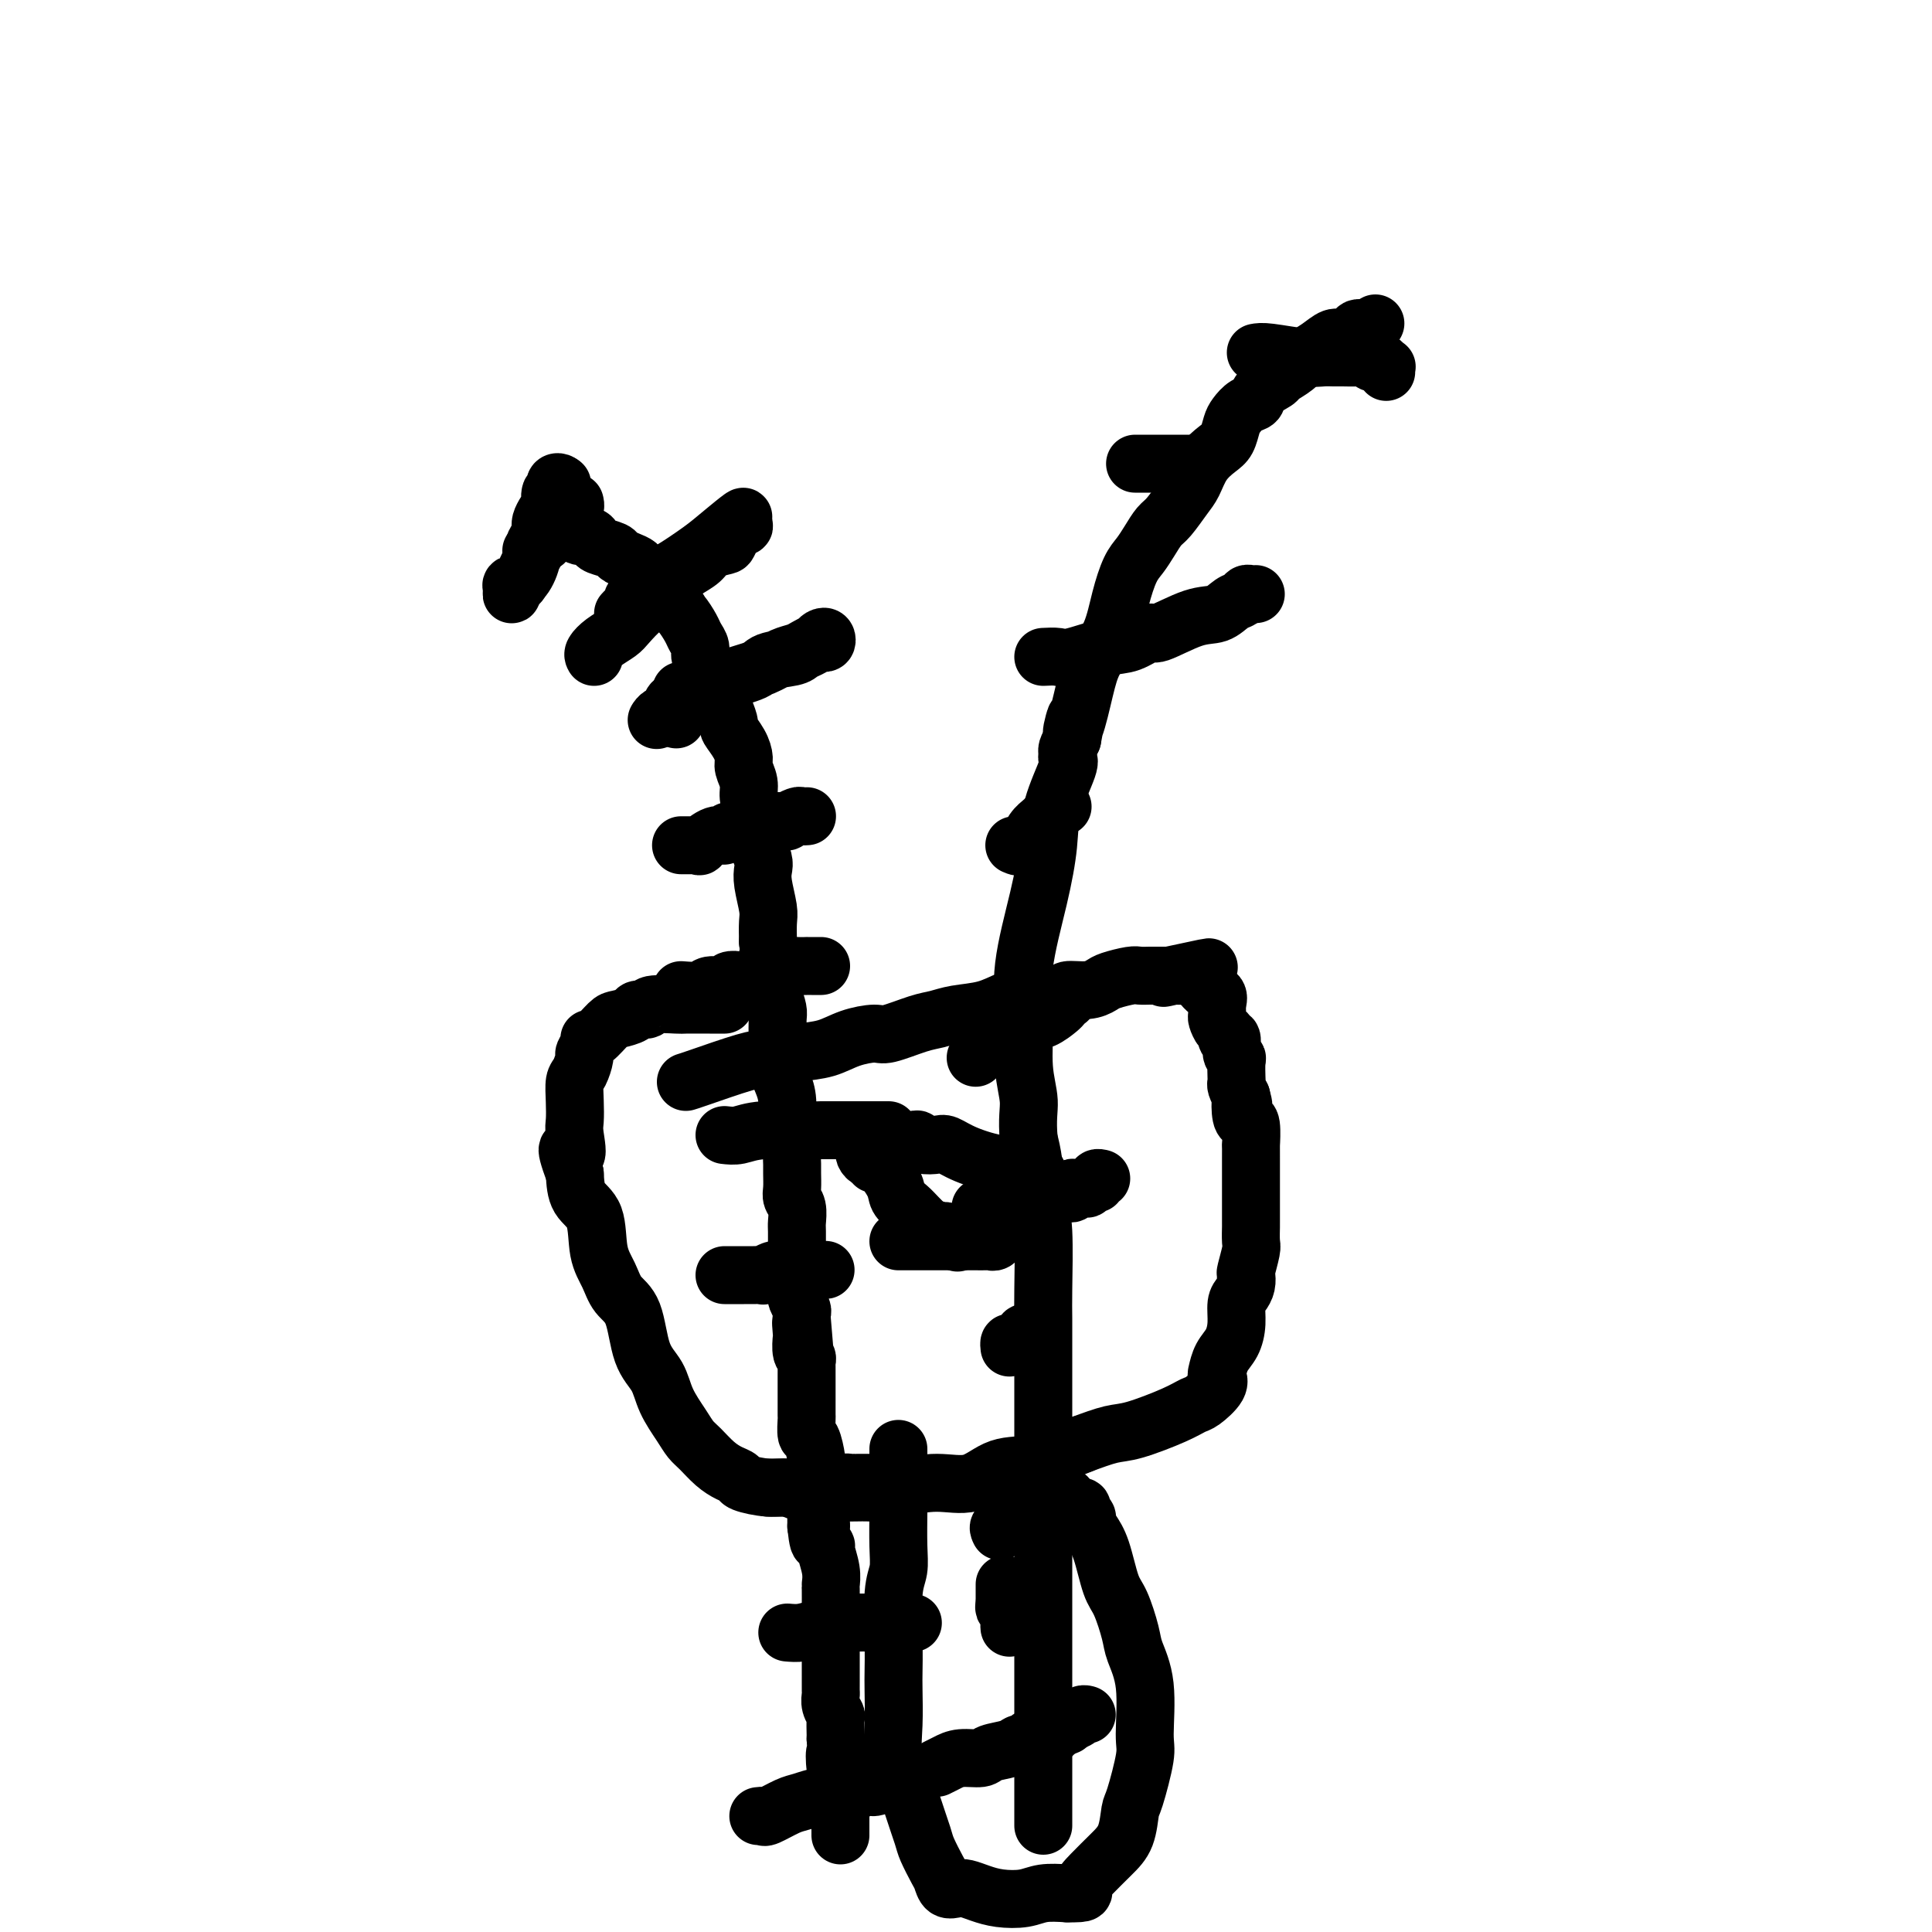<svg viewBox='0 0 400 400' version='1.1' xmlns='http://www.w3.org/2000/svg' xmlns:xlink='http://www.w3.org/1999/xlink'><g fill='none' stroke='#000000' stroke-width='12' stroke-linecap='round' stroke-linejoin='round'><path d='M112,109c0.871,-0.009 1.742,-0.017 2,0c0.258,0.017 -0.097,0.061 0,0c0.097,-0.061 0.645,-0.227 1,0c0.355,0.227 0.515,0.849 1,1c0.485,0.151 1.294,-0.167 2,0c0.706,0.167 1.310,0.818 2,1c0.690,0.182 1.465,-0.106 2,0c0.535,0.106 0.828,0.606 1,1c0.172,0.394 0.221,0.683 1,1c0.779,0.317 2.288,0.663 3,1c0.712,0.337 0.628,0.666 1,1c0.372,0.334 1.199,0.674 2,1c0.801,0.326 1.575,0.638 2,1c0.425,0.362 0.499,0.775 1,1c0.501,0.225 1.427,0.262 2,1c0.573,0.738 0.793,2.177 1,3c0.207,0.823 0.402,1.029 1,1c0.598,-0.029 1.599,-0.294 2,0c0.401,0.294 0.200,1.147 0,2'/><path d='M139,125c2.825,2.374 1.388,1.307 1,1c-0.388,-0.307 0.273,0.144 1,1c0.727,0.856 1.519,2.117 2,3c0.481,0.883 0.650,1.389 1,2c0.350,0.611 0.881,1.329 1,2c0.119,0.671 -0.176,1.296 0,2c0.176,0.704 0.822,1.488 1,2c0.178,0.512 -0.111,0.753 0,1c0.111,0.247 0.621,0.502 1,1c0.379,0.498 0.628,1.241 1,2c0.372,0.759 0.869,1.536 1,2c0.131,0.464 -0.102,0.616 0,1c0.102,0.384 0.539,0.999 1,2c0.461,1.001 0.946,2.389 1,3c0.054,0.611 -0.321,0.446 0,1c0.321,0.554 1.339,1.828 2,3c0.661,1.172 0.964,2.242 1,3c0.036,0.758 -0.197,1.204 0,2c0.197,0.796 0.824,1.943 1,3c0.176,1.057 -0.097,2.025 0,3c0.097,0.975 0.566,1.956 1,3c0.434,1.044 0.835,2.152 1,3c0.165,0.848 0.096,1.435 0,2c-0.096,0.565 -0.218,1.106 0,2c0.218,0.894 0.776,2.139 1,3c0.224,0.861 0.112,1.339 0,2c-0.112,0.661 -0.226,1.507 0,3c0.226,1.493 0.792,3.633 1,5c0.208,1.367 0.060,1.962 0,3c-0.060,1.038 -0.030,2.519 0,4'/><path d='M159,195c0.785,6.292 0.249,3.021 0,3c-0.249,-0.021 -0.210,3.208 0,5c0.210,1.792 0.592,2.145 1,3c0.408,0.855 0.841,2.210 1,3c0.159,0.790 0.045,1.015 0,2c-0.045,0.985 -0.022,2.729 0,4c0.022,1.271 0.043,2.067 0,3c-0.043,0.933 -0.151,2.001 0,3c0.151,0.999 0.562,1.927 1,3c0.438,1.073 0.902,2.290 1,4c0.098,1.710 -0.170,3.913 0,5c0.170,1.087 0.778,1.057 1,2c0.222,0.943 0.059,2.858 0,4c-0.059,1.142 -0.012,1.512 0,2c0.012,0.488 -0.011,1.094 0,2c0.011,0.906 0.055,2.113 0,3c-0.055,0.887 -0.211,1.454 0,2c0.211,0.546 0.789,1.073 1,2c0.211,0.927 0.057,2.255 0,3c-0.057,0.745 -0.015,0.906 0,2c0.015,1.094 0.004,3.122 0,4c-0.004,0.878 -0.001,0.606 0,1c0.001,0.394 0.001,1.454 0,2c-0.001,0.546 -0.001,0.579 0,1c0.001,0.421 0.004,1.230 0,2c-0.004,0.770 -0.015,1.502 0,2c0.015,0.498 0.057,0.763 0,1c-0.057,0.237 -0.211,0.445 0,1c0.211,0.555 0.788,1.457 1,2c0.212,0.543 0.061,0.727 0,1c-0.061,0.273 -0.030,0.637 0,1'/><path d='M166,273c1.084,12.463 0.294,4.621 0,2c-0.294,-2.621 -0.093,-0.020 0,1c0.093,1.020 0.077,0.457 0,1c-0.077,0.543 -0.217,2.190 0,3c0.217,0.810 0.790,0.783 1,1c0.210,0.217 0.056,0.678 0,1c-0.056,0.322 -0.015,0.504 0,1c0.015,0.496 0.004,1.307 0,2c-0.004,0.693 -0.001,1.269 0,2c0.001,0.731 -0.001,1.619 0,2c0.001,0.381 0.003,0.256 0,1c-0.003,0.744 -0.011,2.356 0,3c0.011,0.644 0.041,0.318 0,1c-0.041,0.682 -0.155,2.371 0,3c0.155,0.629 0.577,0.199 1,1c0.423,0.801 0.845,2.834 1,4c0.155,1.166 0.041,1.464 0,2c-0.041,0.536 -0.011,1.309 0,2c0.011,0.691 0.003,1.301 0,2c-0.003,0.699 -0.001,1.486 0,2c0.001,0.514 0.000,0.756 0,1c-0.000,0.244 -0.000,0.489 0,1c0.000,0.511 0.000,1.289 0,2c-0.000,0.711 -0.000,1.356 0,2'/><path d='M169,316c0.708,6.563 0.978,1.469 1,0c0.022,-1.469 -0.204,0.686 0,2c0.204,1.314 0.839,1.788 1,2c0.161,0.212 -0.153,0.161 0,1c0.153,0.839 0.773,2.568 1,4c0.227,1.432 0.061,2.569 0,3c-0.061,0.431 -0.016,0.157 0,1c0.016,0.843 0.004,2.804 0,4c-0.004,1.196 -0.001,1.626 0,2c0.001,0.374 0.000,0.692 0,1c-0.000,0.308 -0.000,0.607 0,1c0.000,0.393 0.000,0.878 0,1c-0.000,0.122 -0.000,-0.121 0,0c0.000,0.121 0.000,0.606 0,1c-0.000,0.394 -0.000,0.697 0,1c0.000,0.303 0.000,0.605 0,1c-0.000,0.395 -0.000,0.883 0,1c0.000,0.117 0.000,-0.136 0,0c-0.000,0.136 -0.000,0.663 0,1c0.000,0.337 0.000,0.485 0,1c-0.000,0.515 -0.000,1.399 0,2c0.000,0.601 0.000,0.920 0,1c-0.000,0.080 -0.001,-0.078 0,0c0.001,0.078 0.004,0.392 0,1c-0.004,0.608 -0.015,1.509 0,2c0.015,0.491 0.057,0.573 0,1c-0.057,0.427 -0.211,1.200 0,2c0.211,0.800 0.789,1.627 1,2c0.211,0.373 0.057,0.293 0,1c-0.057,0.707 -0.016,2.202 0,3c0.016,0.798 0.008,0.899 0,1'/><path d='M173,360c0.635,7.351 0.223,3.728 0,3c-0.223,-0.728 -0.256,1.439 0,3c0.256,1.561 0.801,2.515 1,3c0.199,0.485 0.053,0.501 0,1c-0.053,0.499 -0.014,1.483 0,2c0.014,0.517 0.004,0.569 0,1c-0.004,0.431 -0.001,1.243 0,2c0.001,0.757 0.000,1.461 0,2c-0.000,0.539 -0.000,0.915 0,1c0.000,0.085 0.000,-0.122 0,0c-0.000,0.122 -0.000,0.571 0,1c0.000,0.429 0.000,0.837 0,1c-0.000,0.163 -0.000,0.082 0,0'/><path d='M216,378c0.000,-0.409 0.000,-0.818 0,-2c-0.000,-1.182 -0.000,-3.137 0,-5c0.000,-1.863 0.000,-3.635 0,-5c-0.000,-1.365 -0.000,-2.325 0,-4c0.000,-1.675 0.000,-4.066 0,-6c-0.000,-1.934 -0.000,-3.410 0,-5c0.000,-1.590 0.000,-3.295 0,-5c-0.000,-1.705 -0.000,-3.411 0,-5c0.000,-1.589 0.000,-3.060 0,-6c-0.000,-2.940 -0.000,-7.349 0,-11c0.000,-3.651 0.000,-6.543 0,-11c-0.000,-4.457 -0.000,-10.480 0,-15c0.000,-4.520 0.001,-7.535 0,-10c-0.001,-2.465 -0.003,-4.378 0,-7c0.003,-2.622 0.012,-5.954 0,-8c-0.012,-2.046 -0.045,-2.805 0,-6c0.045,-3.195 0.167,-8.825 0,-12c-0.167,-3.175 -0.622,-3.893 -1,-6c-0.378,-2.107 -0.679,-5.602 -1,-8c-0.321,-2.398 -0.660,-3.699 -1,-5'/><path d='M213,236c-0.401,-4.455 0.098,-6.091 0,-8c-0.098,-1.909 -0.793,-4.091 -1,-7c-0.207,-2.909 0.075,-6.546 0,-10c-0.075,-3.454 -0.506,-6.726 0,-11c0.506,-4.274 1.950,-9.551 3,-14c1.050,-4.449 1.707,-8.071 2,-11c0.293,-2.929 0.221,-5.165 1,-8c0.779,-2.835 2.408,-6.268 3,-8c0.592,-1.732 0.148,-1.763 0,-2c-0.148,-0.237 -0.002,-0.679 0,-1c0.002,-0.321 -0.142,-0.520 0,-1c0.142,-0.480 0.571,-1.240 1,-2'/><path d='M222,153c1.513,-7.715 0.296,-3.502 0,-2c-0.296,1.502 0.329,0.294 1,-2c0.671,-2.294 1.387,-5.675 2,-8c0.613,-2.325 1.123,-3.595 2,-5c0.877,-1.405 2.122,-2.945 3,-5c0.878,-2.055 1.390,-4.624 2,-7c0.610,-2.376 1.317,-4.560 2,-6c0.683,-1.440 1.341,-2.136 2,-3c0.659,-0.864 1.317,-1.896 2,-3c0.683,-1.104 1.389,-2.280 2,-3c0.611,-0.720 1.126,-0.984 2,-2c0.874,-1.016 2.108,-2.785 3,-4c0.892,-1.215 1.444,-1.876 2,-3c0.556,-1.124 1.118,-2.709 2,-4c0.882,-1.291 2.084,-2.286 3,-3c0.916,-0.714 1.545,-1.146 2,-2c0.455,-0.854 0.736,-2.129 1,-3c0.264,-0.871 0.513,-1.336 1,-2c0.487,-0.664 1.214,-1.525 2,-2c0.786,-0.475 1.632,-0.564 2,-1c0.368,-0.436 0.258,-1.219 1,-2c0.742,-0.781 2.337,-1.560 3,-2c0.663,-0.440 0.394,-0.542 1,-1c0.606,-0.458 2.087,-1.271 3,-2c0.913,-0.729 1.256,-1.375 2,-2c0.744,-0.625 1.887,-1.229 3,-2c1.113,-0.771 2.196,-1.709 3,-2c0.804,-0.291 1.329,0.066 2,0c0.671,-0.066 1.489,-0.554 2,-1c0.511,-0.446 0.714,-0.851 1,-1c0.286,-0.149 0.653,-0.043 1,0c0.347,0.043 0.673,0.021 1,0'/><path d='M283,68c3.422,-2.022 0.978,-0.578 0,0c-0.978,0.578 -0.489,0.289 0,0'/><path d='M110,114c0.311,-0.333 0.622,-0.667 1,-1c0.378,-0.333 0.822,-0.667 1,-1c0.178,-0.333 0.089,-0.667 0,-1'/><path d='M112,111c0.310,-0.628 0.086,-0.696 0,-1c-0.086,-0.304 -0.033,-0.842 0,-1c0.033,-0.158 0.048,0.066 0,0c-0.048,-0.066 -0.157,-0.422 0,-1c0.157,-0.578 0.582,-1.380 1,-2c0.418,-0.620 0.830,-1.060 1,-1c0.170,0.060 0.098,0.620 0,0c-0.098,-0.620 -0.224,-2.418 0,-3c0.224,-0.582 0.796,0.054 1,0c0.204,-0.054 0.041,-0.796 0,-1c-0.041,-0.204 0.041,0.131 0,0c-0.041,-0.131 -0.203,-0.728 0,-1c0.203,-0.272 0.772,-0.221 1,0c0.228,0.221 0.114,0.610 0,1'/><path d='M116,101c0.676,-1.524 0.365,-0.334 0,0c-0.365,0.334 -0.783,-0.187 -1,1c-0.217,1.187 -0.234,4.083 -1,6c-0.766,1.917 -2.282,2.856 -3,4c-0.718,1.144 -0.638,2.495 -1,4c-0.362,1.505 -1.165,3.166 -2,4c-0.835,0.834 -1.701,0.842 -2,1c-0.299,0.158 -0.032,0.466 0,1c0.032,0.534 -0.171,1.295 0,1c0.171,-0.295 0.717,-1.644 1,-2c0.283,-0.356 0.302,0.283 1,-1c0.698,-1.283 2.074,-4.488 3,-6c0.926,-1.512 1.403,-1.330 2,-2c0.597,-0.670 1.313,-2.191 2,-3c0.687,-0.809 1.343,-0.904 2,-1'/><path d='M117,108c1.641,-2.404 0.242,-1.415 0,-1c-0.242,0.415 0.671,0.256 1,0c0.329,-0.256 0.074,-0.608 0,-1c-0.074,-0.392 0.033,-0.823 0,-1c-0.033,-0.177 -0.205,-0.099 0,0c0.205,0.099 0.786,0.219 1,0c0.214,-0.219 0.061,-0.777 0,-1c-0.061,-0.223 -0.031,-0.112 0,0'/><path d='M123,136c-0.146,-0.247 -0.293,-0.493 0,-1c0.293,-0.507 1.025,-1.274 2,-2c0.975,-0.726 2.194,-1.409 3,-2c0.806,-0.591 1.198,-1.089 2,-2c0.802,-0.911 2.015,-2.236 3,-3c0.985,-0.764 1.743,-0.968 3,-2c1.257,-1.032 3.013,-2.893 4,-4c0.987,-1.107 1.205,-1.460 2,-2c0.795,-0.540 2.167,-1.266 3,-2c0.833,-0.734 1.129,-1.475 2,-2c0.871,-0.525 2.319,-0.834 3,-1c0.681,-0.166 0.595,-0.189 1,-1c0.405,-0.811 1.301,-2.411 2,-3c0.699,-0.589 1.200,-0.168 1,0c-0.200,0.168 -1.100,0.084 -2,0'/><path d='M152,109c4.247,-4.131 0.363,-0.958 -2,1c-2.363,1.958 -3.205,2.700 -5,4c-1.795,1.300 -4.543,3.156 -6,4c-1.457,0.844 -1.624,0.674 -2,1c-0.376,0.326 -0.962,1.148 -2,2c-1.038,0.852 -2.530,1.734 -3,2c-0.470,0.266 0.081,-0.083 0,0c-0.081,0.083 -0.792,0.597 -1,1c-0.208,0.403 0.089,0.696 0,1c-0.089,0.304 -0.562,0.620 -1,1c-0.438,0.380 -0.839,0.823 -1,1c-0.161,0.177 -0.080,0.089 0,0'/><path d='M141,143c-0.030,0.862 -0.061,1.724 0,2c0.061,0.276 0.212,-0.034 0,0c-0.212,0.034 -0.789,0.411 -1,1c-0.211,0.589 -0.057,1.389 0,2c0.057,0.611 0.016,1.032 0,1c-0.016,-0.032 -0.008,-0.516 0,-1'/><path d='M140,148c-0.199,0.590 -0.198,-0.436 0,-1c0.198,-0.564 0.591,-0.665 1,-1c0.409,-0.335 0.834,-0.905 1,-1c0.166,-0.095 0.072,0.283 1,0c0.928,-0.283 2.879,-1.228 4,-2c1.121,-0.772 1.413,-1.373 3,-2c1.587,-0.627 4.471,-1.281 6,-2c1.529,-0.719 1.705,-1.502 3,-2c1.295,-0.498 3.709,-0.711 5,-1c1.291,-0.289 1.460,-0.653 2,-1c0.540,-0.347 1.452,-0.678 2,-1c0.548,-0.322 0.732,-0.636 1,-1c0.268,-0.364 0.620,-0.778 1,-1c0.380,-0.222 0.789,-0.253 1,0c0.211,0.253 0.223,0.789 0,1c-0.223,0.211 -0.681,0.097 -1,0c-0.319,-0.097 -0.499,-0.178 -1,0c-0.501,0.178 -1.325,0.614 -2,1c-0.675,0.386 -1.202,0.723 -2,1c-0.798,0.277 -1.866,0.494 -3,1c-1.134,0.506 -2.335,1.301 -4,2c-1.665,0.699 -3.794,1.304 -6,2c-2.206,0.696 -4.487,1.485 -6,2c-1.513,0.515 -2.256,0.758 -3,1'/><path d='M143,143c-4.588,2.167 -2.556,2.086 -2,2c0.556,-0.086 -0.362,-0.177 -1,0c-0.638,0.177 -0.994,0.622 -1,1c-0.006,0.378 0.338,0.690 0,1c-0.338,0.310 -1.359,0.619 -2,1c-0.641,0.381 -0.903,0.833 -1,1c-0.097,0.167 -0.028,0.048 0,0c0.028,-0.048 0.014,-0.024 0,0'/><path d='M141,175c0.342,-0.000 0.685,-0.001 1,0c0.315,0.001 0.604,0.002 1,0c0.396,-0.002 0.900,-0.008 1,0c0.100,0.008 -0.204,0.032 0,0c0.204,-0.032 0.917,-0.118 1,0c0.083,0.118 -0.465,0.439 0,0c0.465,-0.439 1.941,-1.638 3,-2c1.059,-0.362 1.701,0.113 2,0c0.299,-0.113 0.255,-0.814 1,-1c0.745,-0.186 2.277,0.142 3,0c0.723,-0.142 0.635,-0.755 1,-1c0.365,-0.245 1.182,-0.123 2,0'/><path d='M157,171c2.594,-0.845 1.077,-0.959 1,-1c-0.077,-0.041 1.284,-0.010 2,0c0.716,0.010 0.787,-0.001 1,0c0.213,0.001 0.568,0.014 1,0c0.432,-0.014 0.943,-0.056 1,0c0.057,0.056 -0.338,0.211 0,0c0.338,-0.211 1.411,-0.789 2,-1c0.589,-0.211 0.694,-0.057 1,0c0.306,0.057 0.813,0.015 1,0c0.187,-0.015 0.053,-0.004 0,0c-0.053,0.004 -0.027,0.002 0,0'/><path d='M141,205c1.551,0.121 3.102,0.242 4,0c0.898,-0.242 1.141,-0.849 2,-1c0.859,-0.151 2.332,0.152 3,0c0.668,-0.152 0.530,-0.758 1,-1c0.470,-0.242 1.547,-0.120 2,0c0.453,0.120 0.281,0.239 1,0c0.719,-0.239 2.328,-0.834 3,-1c0.672,-0.166 0.408,0.099 1,0c0.592,-0.099 2.038,-0.562 3,-1c0.962,-0.438 1.438,-0.849 2,-1c0.562,-0.151 1.211,-0.040 2,0c0.789,0.040 1.718,0.011 2,0c0.282,-0.011 -0.082,-0.003 0,0c0.082,0.003 0.610,0.001 1,0c0.390,-0.001 0.644,-0.000 1,0c0.356,0.000 0.816,0.000 1,0c0.184,-0.000 0.092,-0.000 0,0'/><path d='M150,235c0.953,0.113 1.906,0.226 3,0c1.094,-0.226 2.328,-0.793 5,-1c2.672,-0.207 6.782,-0.056 9,0c2.218,0.056 2.545,0.015 3,0c0.455,-0.015 1.039,-0.004 2,0c0.961,0.004 2.299,0.001 3,0c0.701,-0.001 0.765,-0.000 1,0c0.235,0.000 0.641,0.000 1,0c0.359,-0.000 0.670,-0.000 1,0c0.330,0.000 0.680,0.000 1,0c0.320,-0.000 0.610,-0.000 1,0c0.390,0.000 0.879,0.000 1,0c0.121,-0.000 -0.125,-0.000 0,0c0.125,0.000 0.621,0.000 1,0c0.379,-0.000 0.640,-0.000 1,0c0.360,0.000 0.817,0.000 1,0c0.183,-0.000 0.091,-0.000 0,0'/><path d='M150,264c0.334,-0.000 0.667,-0.000 1,0c0.333,0.000 0.665,0.000 1,0c0.335,-0.000 0.672,-0.000 1,0c0.328,0.000 0.646,0.001 1,0c0.354,-0.001 0.743,-0.004 1,0c0.257,0.004 0.382,0.015 1,0c0.618,-0.015 1.728,-0.057 2,0c0.272,0.057 -0.293,0.211 0,0c0.293,-0.211 1.444,-0.789 2,-1c0.556,-0.211 0.517,-0.057 1,0c0.483,0.057 1.487,0.015 2,0c0.513,-0.015 0.535,-0.004 1,0c0.465,0.004 1.372,0.001 2,0c0.628,-0.001 0.977,-0.000 1,0c0.023,0.000 -0.279,0.000 0,0c0.279,-0.000 1.140,-0.000 2,0'/><path d='M169,263c3.178,-0.156 1.622,-0.044 1,0c-0.622,0.044 -0.311,0.022 0,0'/><path d='M159,308c0.099,0.000 0.199,0.000 1,0c0.801,-0.000 2.305,-0.000 3,0c0.695,0.000 0.582,0.001 1,0c0.418,-0.001 1.369,-0.004 2,0c0.631,0.004 0.943,0.015 1,0c0.057,-0.015 -0.139,-0.057 0,0c0.139,0.057 0.615,0.211 1,0c0.385,-0.211 0.681,-0.789 1,-1c0.319,-0.211 0.663,-0.057 1,0c0.337,0.057 0.668,0.015 1,0c0.332,-0.015 0.666,-0.004 1,0c0.334,0.004 0.667,0.002 1,0'/><path d='M173,307c2.789,-0.155 2.761,-0.041 3,0c0.239,0.041 0.746,0.011 1,0c0.254,-0.011 0.254,-0.003 1,0c0.746,0.003 2.239,0.001 3,0c0.761,-0.001 0.792,-0.000 1,0c0.208,0.000 0.595,0.000 1,0c0.405,-0.000 0.830,-0.000 1,0c0.170,0.000 0.085,0.000 0,0'/><path d='M163,338c0.959,0.083 1.919,0.166 3,0c1.081,-0.166 2.284,-0.580 4,-1c1.716,-0.420 3.947,-0.845 6,-1c2.053,-0.155 3.930,-0.042 5,0c1.070,0.042 1.333,0.011 2,0c0.667,-0.011 1.738,-0.003 2,0c0.262,0.003 -0.283,0.001 0,0c0.283,-0.001 1.396,-0.000 2,0c0.604,0.000 0.701,0.000 1,0c0.299,-0.000 0.800,-0.000 1,0c0.200,0.000 0.100,0.000 0,0'/><path d='M157,376c0.413,-0.055 0.827,-0.110 1,0c0.173,0.110 0.106,0.385 1,0c0.894,-0.385 2.751,-1.432 4,-2c1.249,-0.568 1.891,-0.659 3,-1c1.109,-0.341 2.686,-0.933 4,-1c1.314,-0.067 2.365,0.390 4,0c1.635,-0.390 3.856,-1.629 5,-2c1.144,-0.371 1.213,0.125 2,0c0.787,-0.125 2.291,-0.871 3,-1c0.709,-0.129 0.621,0.358 1,0c0.379,-0.358 1.225,-1.560 2,-2c0.775,-0.440 1.478,-0.119 2,0c0.522,0.119 0.863,0.034 1,0c0.137,-0.034 0.068,-0.017 0,0'/><path d='M194,366c0.618,-0.303 1.237,-0.606 2,-1c0.763,-0.394 1.672,-0.880 3,-1c1.328,-0.120 3.077,0.127 4,0c0.923,-0.127 1.021,-0.626 2,-1c0.979,-0.374 2.840,-0.622 4,-1c1.160,-0.378 1.620,-0.886 2,-1c0.380,-0.114 0.680,0.166 1,0c0.320,-0.166 0.660,-0.776 1,-1c0.340,-0.224 0.679,-0.060 1,0c0.321,0.060 0.624,0.018 1,0c0.376,-0.018 0.824,-0.010 1,0c0.176,0.010 0.078,0.023 0,0c-0.078,-0.023 -0.136,-0.083 0,0c0.136,0.083 0.468,0.309 1,0c0.532,-0.309 1.266,-1.155 2,-2'/><path d='M219,358c4.046,-1.405 1.661,-0.916 1,-1c-0.661,-0.084 0.401,-0.740 1,-1c0.599,-0.260 0.735,-0.122 1,0c0.265,0.122 0.659,0.229 1,0c0.341,-0.229 0.630,-0.792 1,-1c0.370,-0.208 0.820,-0.059 1,0c0.180,0.059 0.090,0.030 0,0'/><path d='M207,317c-0.205,-0.416 -0.410,-0.832 0,-1c0.410,-0.168 1.435,-0.088 2,0c0.565,0.088 0.671,0.183 1,0c0.329,-0.183 0.879,-0.646 1,-1c0.121,-0.354 -0.189,-0.601 0,-1c0.189,-0.399 0.878,-0.951 1,-1c0.122,-0.049 -0.321,0.404 0,0c0.321,-0.404 1.406,-1.666 2,-2c0.594,-0.334 0.695,0.261 1,0c0.305,-0.261 0.813,-1.378 1,-2c0.187,-0.622 0.053,-0.749 0,-1c-0.053,-0.251 -0.027,-0.625 0,-1'/><path d='M216,307c1.615,-1.559 1.151,-0.456 1,0c-0.151,0.456 0.011,0.267 0,0c-0.011,-0.267 -0.195,-0.610 0,-1c0.195,-0.390 0.770,-0.826 1,-1c0.230,-0.174 0.115,-0.087 0,0'/><path d='M209,279c-0.053,-0.455 -0.106,-0.910 0,-1c0.106,-0.090 0.372,0.186 1,0c0.628,-0.186 1.619,-0.834 2,-1c0.381,-0.166 0.154,0.151 0,0c-0.154,-0.151 -0.234,-0.772 0,-1c0.234,-0.228 0.781,-0.065 1,0c0.219,0.065 0.109,0.033 0,0'/><path d='M203,250c0.062,0.081 0.124,0.161 1,0c0.876,-0.161 2.567,-0.565 4,-1c1.433,-0.435 2.609,-0.901 4,-1c1.391,-0.099 2.999,0.169 4,0c1.001,-0.169 1.397,-0.776 2,-1c0.603,-0.224 1.415,-0.064 2,0c0.585,0.064 0.943,0.031 1,0c0.057,-0.031 -0.187,-0.061 0,0c0.187,0.061 0.806,0.214 1,0c0.194,-0.214 -0.036,-0.793 0,-1c0.036,-0.207 0.339,-0.040 1,0c0.661,0.040 1.679,-0.046 2,0c0.321,0.046 -0.054,0.222 0,0c0.054,-0.222 0.537,-0.844 1,-1c0.463,-0.156 0.908,0.154 1,0c0.092,-0.154 -0.167,-0.772 0,-1c0.167,-0.228 0.762,-0.065 1,0c0.238,0.065 0.119,0.033 0,0'/><path d='M202,219c0.290,-0.347 0.580,-0.694 1,-1c0.420,-0.306 0.971,-0.572 2,-1c1.029,-0.428 2.538,-1.017 4,-2c1.462,-0.983 2.879,-2.358 4,-3c1.121,-0.642 1.947,-0.549 3,-1c1.053,-0.451 2.335,-1.445 3,-2c0.665,-0.555 0.714,-0.671 1,-1c0.286,-0.329 0.809,-0.872 1,-1c0.191,-0.128 0.052,0.158 0,0c-0.052,-0.158 -0.015,-0.759 0,-1c0.015,-0.241 0.007,-0.120 0,0'/><path d='M210,175c0.666,0.293 1.331,0.586 2,0c0.669,-0.586 1.341,-2.052 2,-3c0.659,-0.948 1.305,-1.378 2,-2c0.695,-0.622 1.440,-1.435 2,-2c0.560,-0.565 0.933,-0.884 1,-1c0.067,-0.116 -0.174,-0.031 0,0c0.174,0.031 0.764,0.009 1,0c0.236,-0.009 0.118,-0.004 0,0'/><path d='M216,136c1.108,-0.057 2.217,-0.115 3,0c0.783,0.115 1.241,0.402 3,0c1.759,-0.402 4.819,-1.491 7,-2c2.181,-0.509 3.483,-0.436 5,-1c1.517,-0.564 3.249,-1.766 4,-2c0.751,-0.234 0.519,0.499 2,0c1.481,-0.499 4.673,-2.228 7,-3c2.327,-0.772 3.789,-0.585 5,-1c1.211,-0.415 2.170,-1.432 3,-2c0.830,-0.568 1.529,-0.688 2,-1c0.471,-0.312 0.714,-0.816 1,-1c0.286,-0.184 0.615,-0.050 1,0c0.385,0.050 0.824,0.014 1,0c0.176,-0.014 0.088,-0.007 0,0'/><path d='M235,96c0.341,0.000 0.682,0.000 1,0c0.318,0.000 0.615,0.000 2,0c1.385,-0.000 3.860,-0.000 5,0c1.140,0.000 0.946,0.000 1,0c0.054,-0.000 0.355,-0.000 1,0c0.645,0.000 1.635,0.000 2,0c0.365,0.000 0.104,0.000 0,0c-0.104,0.000 -0.052,0.000 0,0'/><path d='M260,73c0.583,-0.113 1.166,-0.227 3,0c1.834,0.227 4.918,0.793 7,1c2.082,0.207 3.163,0.054 4,0c0.837,-0.054 1.429,-0.011 2,0c0.571,0.011 1.123,-0.011 2,0c0.877,0.011 2.081,0.054 3,0c0.919,-0.054 1.552,-0.207 2,0c0.448,0.207 0.712,0.774 1,1c0.288,0.226 0.599,0.112 1,0c0.401,-0.112 0.892,-0.223 1,0c0.108,0.223 -0.167,0.778 0,1c0.167,0.222 0.777,0.111 1,0c0.223,-0.111 0.060,-0.222 0,0c-0.060,0.222 -0.017,0.778 0,1c0.017,0.222 0.009,0.111 0,0'/><path d='M142,224c0.363,-0.106 0.725,-0.213 3,-1c2.275,-0.787 6.462,-2.256 9,-3c2.538,-0.744 3.425,-0.764 5,-1c1.575,-0.236 3.836,-0.688 6,-1c2.164,-0.312 4.231,-0.483 6,-1c1.769,-0.517 3.239,-1.381 5,-2c1.761,-0.619 3.813,-0.992 5,-1c1.187,-0.008 1.510,0.350 3,0c1.490,-0.350 4.148,-1.407 6,-2c1.852,-0.593 2.898,-0.723 4,-1c1.102,-0.277 2.260,-0.701 4,-1c1.740,-0.299 4.061,-0.471 6,-1c1.939,-0.529 3.497,-1.414 5,-2c1.503,-0.586 2.951,-0.874 4,-1c1.049,-0.126 1.699,-0.089 3,0c1.301,0.089 3.253,0.231 4,0c0.747,-0.231 0.291,-0.836 1,-1c0.709,-0.164 2.584,0.114 4,0c1.416,-0.114 2.372,-0.619 3,-1c0.628,-0.381 0.928,-0.638 2,-1c1.072,-0.362 2.917,-0.829 4,-1c1.083,-0.171 1.403,-0.046 2,0c0.597,0.046 1.469,0.012 2,0c0.531,-0.012 0.720,-0.003 1,0c0.280,0.003 0.652,0.001 1,0c0.348,-0.001 0.671,-0.000 1,0c0.329,0.000 0.665,0.000 1,0'/><path d='M242,202c15.709,-3.403 4.983,-0.912 1,0c-3.983,0.912 -1.221,0.244 0,0c1.221,-0.244 0.900,-0.065 1,0c0.100,0.065 0.619,0.017 1,0c0.381,-0.017 0.623,-0.001 1,0c0.377,0.001 0.889,-0.011 1,0c0.111,0.011 -0.179,0.045 0,0c0.179,-0.045 0.826,-0.167 1,0c0.174,0.167 -0.125,0.625 0,1c0.125,0.375 0.675,0.668 1,1c0.325,0.332 0.426,0.704 1,1c0.574,0.296 1.621,0.517 2,1c0.379,0.483 0.092,1.228 0,2c-0.092,0.772 0.013,1.570 0,2c-0.013,0.430 -0.143,0.491 0,1c0.143,0.509 0.559,1.467 1,2c0.441,0.533 0.907,0.640 1,1c0.093,0.360 -0.185,0.973 0,1c0.185,0.027 0.834,-0.532 1,0c0.166,0.532 -0.152,2.156 0,3c0.152,0.844 0.772,0.908 1,1c0.228,0.092 0.064,0.213 0,1c-0.064,0.787 -0.027,2.242 0,3c0.027,0.758 0.046,0.819 0,1c-0.046,0.181 -0.156,0.480 0,1c0.156,0.520 0.578,1.260 1,2'/><path d='M257,227c0.785,3.001 0.249,1.002 0,1c-0.249,-0.002 -0.210,1.993 0,3c0.210,1.007 0.592,1.025 1,1c0.408,-0.025 0.841,-0.093 1,1c0.159,1.093 0.043,3.346 0,4c-0.043,0.654 -0.011,-0.290 0,0c0.011,0.290 0.003,1.816 0,3c-0.003,1.184 -0.001,2.027 0,3c0.001,0.973 -0.000,2.075 0,3c0.000,0.925 0.001,1.673 0,3c-0.001,1.327 -0.004,3.232 0,4c0.004,0.768 0.015,0.401 0,1c-0.015,0.599 -0.056,2.166 0,3c0.056,0.834 0.208,0.934 0,2c-0.208,1.066 -0.778,3.099 -1,4c-0.222,0.901 -0.097,0.670 0,1c0.097,0.330 0.168,1.222 0,2c-0.168,0.778 -0.573,1.443 -1,2c-0.427,0.557 -0.874,1.007 -1,2c-0.126,0.993 0.071,2.527 0,4c-0.071,1.473 -0.409,2.883 -1,4c-0.591,1.117 -1.436,1.942 -2,3c-0.564,1.058 -0.846,2.349 -1,3c-0.154,0.651 -0.179,0.662 0,1c0.179,0.338 0.561,1.001 0,2c-0.561,0.999 -2.066,2.333 -3,3c-0.934,0.667 -1.297,0.668 -2,1c-0.703,0.332 -1.745,0.996 -4,2c-2.255,1.004 -5.722,2.347 -8,3c-2.278,0.653 -3.365,0.615 -5,1c-1.635,0.385 -3.817,1.192 -6,2'/><path d='M224,299c-5.255,2.191 -4.391,1.668 -5,2c-0.609,0.332 -2.690,1.517 -5,2c-2.310,0.483 -4.848,0.263 -7,1c-2.152,0.737 -3.916,2.432 -6,3c-2.084,0.568 -4.487,0.009 -7,0c-2.513,-0.009 -5.137,0.534 -7,1c-1.863,0.466 -2.966,0.857 -4,1c-1.034,0.143 -1.999,0.039 -3,0c-1.001,-0.039 -2.038,-0.015 -3,0c-0.962,0.015 -1.847,0.019 -3,0c-1.153,-0.019 -2.572,-0.061 -4,0c-1.428,0.061 -2.865,0.223 -4,0c-1.135,-0.223 -1.970,-0.833 -3,-1c-1.030,-0.167 -2.257,0.108 -4,0c-1.743,-0.108 -4.004,-0.599 -5,-1c-0.996,-0.401 -0.728,-0.712 -1,-1c-0.272,-0.288 -1.083,-0.554 -2,-1c-0.917,-0.446 -1.940,-1.073 -3,-2c-1.060,-0.927 -2.155,-2.155 -3,-3c-0.845,-0.845 -1.438,-1.306 -2,-2c-0.562,-0.694 -1.094,-1.621 -2,-3c-0.906,-1.379 -2.186,-3.211 -3,-5c-0.814,-1.789 -1.162,-3.535 -2,-5c-0.838,-1.465 -2.165,-2.650 -3,-5c-0.835,-2.350 -1.177,-5.865 -2,-8c-0.823,-2.135 -2.126,-2.891 -3,-4c-0.874,-1.109 -1.320,-2.571 -2,-4c-0.680,-1.429 -1.595,-2.826 -2,-5c-0.405,-2.174 -0.301,-5.124 -1,-7c-0.699,-1.876 -2.200,-2.679 -3,-4c-0.800,-1.321 -0.900,-3.161 -1,-5'/><path d='M119,243c-2.940,-7.970 -0.788,-4.394 0,-4c0.788,0.394 0.214,-2.393 0,-4c-0.214,-1.607 -0.067,-2.035 0,-3c0.067,-0.965 0.055,-2.467 0,-4c-0.055,-1.533 -0.155,-3.097 0,-4c0.155,-0.903 0.563,-1.147 1,-2c0.437,-0.853 0.903,-2.317 1,-3c0.097,-0.683 -0.174,-0.586 0,-1c0.174,-0.414 0.794,-1.340 1,-2c0.206,-0.660 -0.000,-1.055 0,-1c0.000,0.055 0.208,0.561 1,0c0.792,-0.561 2.167,-2.188 3,-3c0.833,-0.812 1.122,-0.810 2,-1c0.878,-0.190 2.344,-0.573 3,-1c0.656,-0.427 0.501,-0.899 1,-1c0.499,-0.101 1.654,0.169 2,0c0.346,-0.169 -0.115,-0.777 1,-1c1.115,-0.223 3.805,-0.060 5,0c1.195,0.060 0.895,0.016 2,0c1.105,-0.016 3.616,-0.004 5,0c1.384,0.004 1.642,0.001 2,0c0.358,-0.001 0.817,-0.000 1,0c0.183,0.000 0.092,0.000 0,0'/><path d='M186,257c1.330,0.000 2.661,0.000 4,0c1.339,-0.000 2.688,-0.000 4,0c1.312,0.000 2.589,0.001 4,0c1.411,-0.001 2.956,-0.004 4,0c1.044,0.004 1.586,0.016 2,0c0.414,-0.016 0.699,-0.060 1,0c0.301,0.060 0.619,0.222 1,0c0.381,-0.222 0.824,-0.829 1,-1c0.176,-0.171 0.085,0.094 0,0c-0.085,-0.094 -0.163,-0.546 0,-1c0.163,-0.454 0.566,-0.909 1,-1c0.434,-0.091 0.899,0.184 1,0c0.101,-0.184 -0.163,-0.826 0,-1c0.163,-0.174 0.752,0.119 1,0c0.248,-0.119 0.157,-0.649 0,-1c-0.157,-0.351 -0.378,-0.524 0,-1c0.378,-0.476 1.355,-1.255 2,-2c0.645,-0.745 0.957,-1.457 1,-2c0.043,-0.543 -0.184,-0.919 0,-1c0.184,-0.081 0.780,0.132 1,0c0.220,-0.132 0.063,-0.609 0,-1c-0.063,-0.391 -0.031,-0.695 0,-1'/><path d='M214,244c1.438,-2.172 0.534,-1.102 0,-1c-0.534,0.102 -0.698,-0.763 -1,-1c-0.302,-0.237 -0.742,0.153 -1,0c-0.258,-0.153 -0.333,-0.850 -1,-1c-0.667,-0.150 -1.926,0.248 -4,0c-2.074,-0.248 -4.962,-1.142 -7,-2c-2.038,-0.858 -3.227,-1.680 -4,-2c-0.773,-0.320 -1.132,-0.138 -2,0c-0.868,0.138 -2.245,0.232 -3,0c-0.755,-0.232 -0.887,-0.790 -1,-1c-0.113,-0.210 -0.206,-0.070 -1,0c-0.794,0.070 -2.289,0.071 -3,0c-0.711,-0.071 -0.638,-0.215 -1,0c-0.362,0.215 -1.159,0.789 -2,1c-0.841,0.211 -1.728,0.060 -2,0c-0.272,-0.060 0.070,-0.027 0,0c-0.070,0.027 -0.552,0.050 -1,0c-0.448,-0.050 -0.862,-0.172 -1,0c-0.138,0.172 0.001,0.639 0,1c-0.001,0.361 -0.143,0.615 0,1c0.143,0.385 0.571,0.900 1,1c0.429,0.100 0.860,-0.216 1,0c0.140,0.216 -0.009,0.964 0,1c0.009,0.036 0.176,-0.640 1,0c0.824,0.640 2.304,2.595 3,4c0.696,1.405 0.606,2.261 1,3c0.394,0.739 1.270,1.363 2,2c0.730,0.637 1.312,1.287 2,2c0.688,0.713 1.482,1.489 2,2c0.518,0.511 0.759,0.755 1,1'/><path d='M193,255c2.185,2.776 1.146,0.716 1,0c-0.146,-0.716 0.600,-0.089 1,0c0.400,0.089 0.454,-0.361 1,0c0.546,0.361 1.585,1.532 2,2c0.415,0.468 0.208,0.234 0,0'/><path d='M186,300c0.000,-0.019 0.000,-0.038 0,0c-0.000,0.038 -0.000,0.134 0,1c0.000,0.866 0.001,2.504 0,4c-0.001,1.496 -0.004,2.852 0,4c0.004,1.148 0.015,2.087 0,4c-0.015,1.913 -0.057,4.798 0,7c0.057,2.202 0.211,3.720 0,5c-0.211,1.280 -0.788,2.322 -1,5c-0.212,2.678 -0.058,6.992 0,10c0.058,3.008 0.022,4.711 0,6c-0.022,1.289 -0.028,2.162 0,4c0.028,1.838 0.092,4.639 0,7c-0.092,2.361 -0.338,4.283 0,6c0.338,1.717 1.260,3.230 2,5c0.740,1.770 1.298,3.796 2,6c0.702,2.204 1.549,4.584 2,6c0.451,1.416 0.505,1.868 1,3c0.495,1.132 1.430,2.944 2,4c0.570,1.056 0.774,1.358 1,2c0.226,0.642 0.474,1.626 1,2c0.526,0.374 1.330,0.140 2,0c0.670,-0.140 1.206,-0.185 2,0c0.794,0.185 1.845,0.599 3,1c1.155,0.401 2.413,0.788 4,1c1.587,0.212 3.504,0.249 5,0c1.496,-0.249 2.570,-0.786 4,-1c1.430,-0.214 3.215,-0.107 5,0'/><path d='M221,392c4.479,0.057 3.175,-0.300 3,-1c-0.175,-0.700 0.778,-1.743 2,-3c1.222,-1.257 2.713,-2.728 4,-4c1.287,-1.272 2.369,-2.344 3,-4c0.631,-1.656 0.812,-3.897 1,-5c0.188,-1.103 0.383,-1.068 1,-3c0.617,-1.932 1.655,-5.830 2,-8c0.345,-2.170 -0.005,-2.612 0,-5c0.005,-2.388 0.363,-6.722 0,-10c-0.363,-3.278 -1.448,-5.500 -2,-7c-0.552,-1.500 -0.571,-2.278 -1,-4c-0.429,-1.722 -1.268,-4.387 -2,-6c-0.732,-1.613 -1.358,-2.172 -2,-4c-0.642,-1.828 -1.300,-4.923 -2,-7c-0.700,-2.077 -1.441,-3.135 -2,-4c-0.559,-0.865 -0.938,-1.539 -1,-2c-0.062,-0.461 0.191,-0.711 0,-1c-0.191,-0.289 -0.826,-0.616 -1,-1c-0.174,-0.384 0.113,-0.824 0,-1c-0.113,-0.176 -0.625,-0.088 -1,0c-0.375,0.088 -0.612,0.178 -1,0c-0.388,-0.178 -0.927,-0.622 -1,-1c-0.073,-0.378 0.321,-0.689 0,-1c-0.321,-0.311 -1.356,-0.622 -2,-1c-0.644,-0.378 -0.898,-0.822 -1,-1c-0.102,-0.178 -0.051,-0.089 0,0'/><path d='M208,328c0.000,0.489 0.000,0.978 0,1c0.000,0.022 -0.000,-0.422 0,0c0.000,0.422 0.000,1.711 0,3'/><path d='M208,332c-0.061,0.813 -0.212,0.845 0,1c0.212,0.155 0.789,0.433 1,1c0.211,0.567 0.057,1.422 0,2c-0.057,0.578 -0.016,0.879 0,1c0.016,0.121 0.008,0.060 0,0'/></g>
</svg>